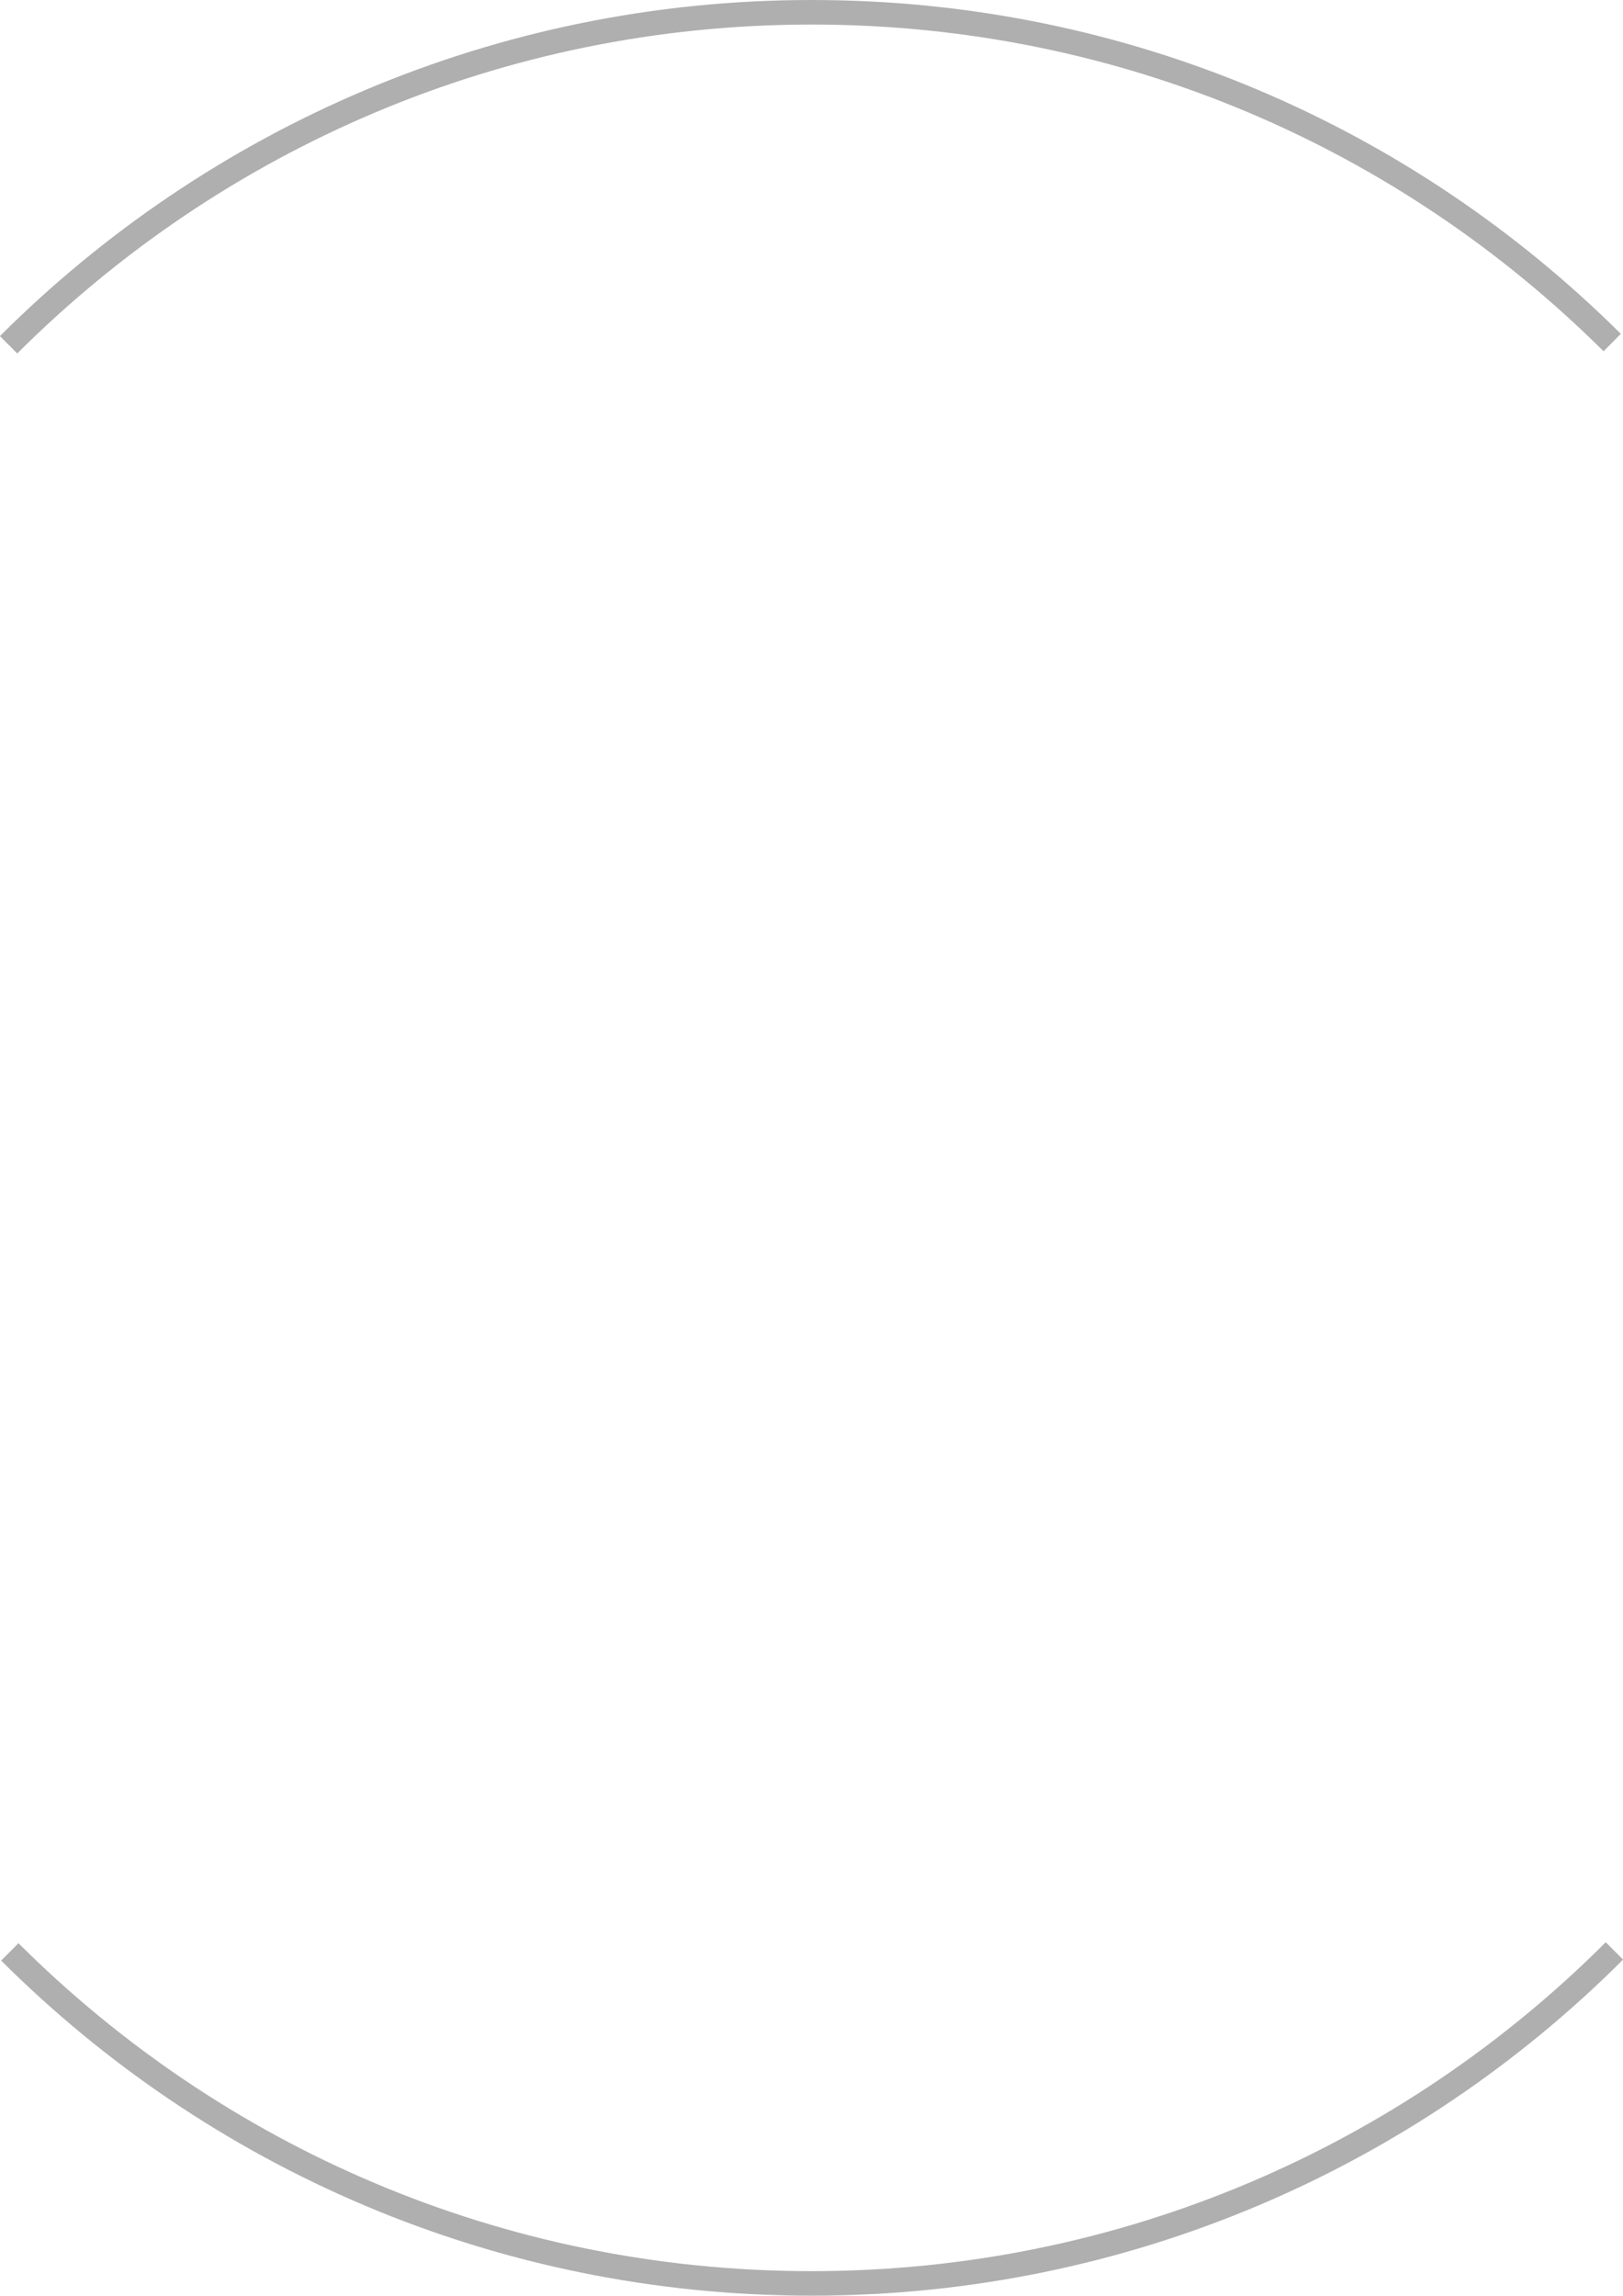 <?xml version="1.0" encoding="UTF-8"?>
<svg id="b" data-name="圖層 2" xmlns="http://www.w3.org/2000/svg" width="66.15" height="93.55" viewBox="0 0 66.15 93.55">
  <g id="c" data-name="圖層 1">
    <g>
      <path d="M65.8,79.5c-8.37,8.37-19.94,13.55-32.72,13.55S8.77,87.89,.4,79.54" style="fill: none; stroke: #afafaf; stroke-miterlimit: 10;"/>
      <path d="M.35,14.05C8.73,5.68,20.3,.5,33.08,.5s24.26,5.14,32.63,13.46" style="fill: none; stroke: #afafaf; stroke-miterlimit: 10;"/>
    </g>
  </g>
</svg>